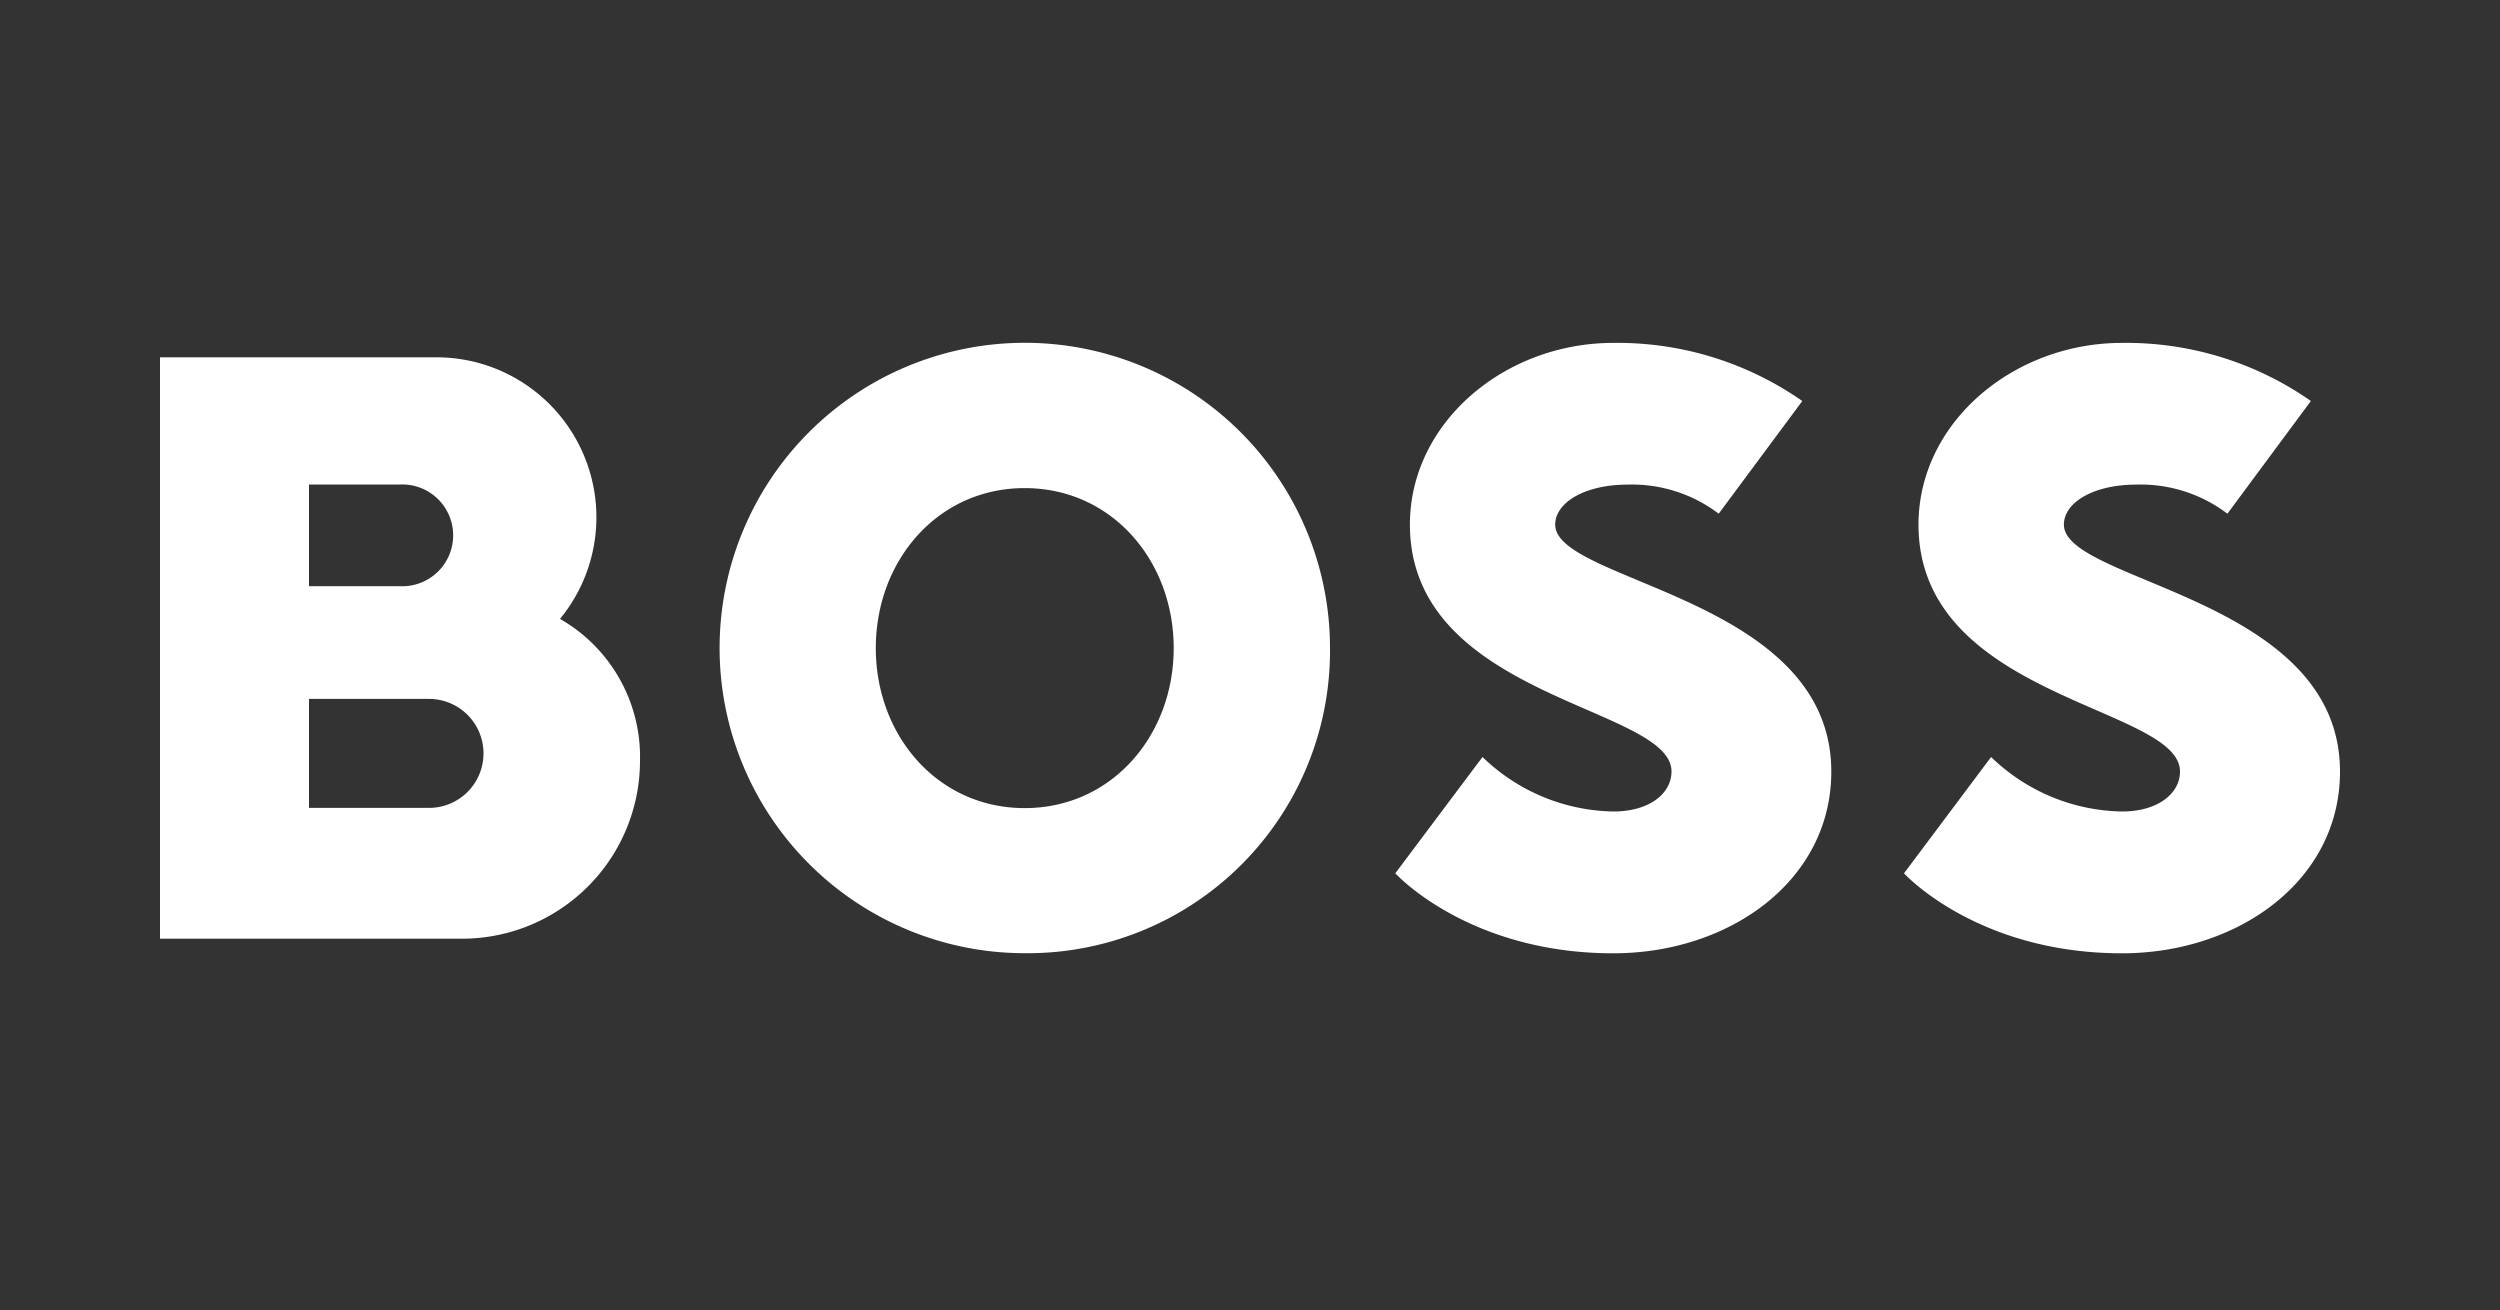 <svg xmlns="http://www.w3.org/2000/svg" viewBox="0 0 250 131"><rect x="0" y="0" width="250" height="131" fill="#333333" stroke="none"/><defs><style>.cls-1{fill:#fff;}</style></defs><g id="guides"><path class="cls-1" d="M102.47,48.81c-8.72,0-14.89,7.27-14.89,16s6.17,16,14.89,16,14.9-7.27,14.9-16S111.19,48.81,102.47,48.81Zm0,46.51A30.52,30.52,0,1,1,133,64.8,30.24,30.24,0,0,1,102.47,95.32Z"/><path class="cls-1" d="M167.15,77.15c0,2.18-2.18,4-5.82,4a19.24,19.24,0,0,1-13.08-5.45l-8.72,11.63s7.27,8,21.8,8c11.63,0,21.8-7.27,21.8-18.17,0-17.44-27.61-18.89-27.61-24.7,0-2.18,2.91-4,7.27-4a14.34,14.34,0,0,1,9.08,2.91l8.36-11.27a32.27,32.27,0,0,0-18.9-5.81c-10.9,0-20.34,8-20.34,18.17C141,69.89,167.15,70.61,167.15,77.15Z"/><path class="cls-1" d="M56,61.89A16,16,0,0,0,43.61,35.73H16V93.87H46.16A17.8,17.8,0,0,0,64,76.06,15.89,15.89,0,0,0,56,61.89ZM30.9,48.45H40a5.09,5.09,0,1,1,0,10.17H30.9Zm12,32.34h-12V69.89h12a5.45,5.45,0,1,1,0,10.9Z"/><path class="cls-1" d="M218,77.15c0,2.18-2.18,4-5.81,4a19.24,19.24,0,0,1-13.08-5.45L190.4,87.33s7.27,8,21.8,8c11.63,0,21.8-7.27,21.8-18.17,0-17.44-27.61-18.89-27.61-24.7,0-2.18,2.9-4,7.26-4a14.35,14.35,0,0,1,9.09,2.91l8.35-11.27a32.22,32.22,0,0,0-18.89-5.81c-10.9,0-20.35,8-20.35,18.17C191.85,69.89,218,70.61,218,77.15Z"/></g></svg>